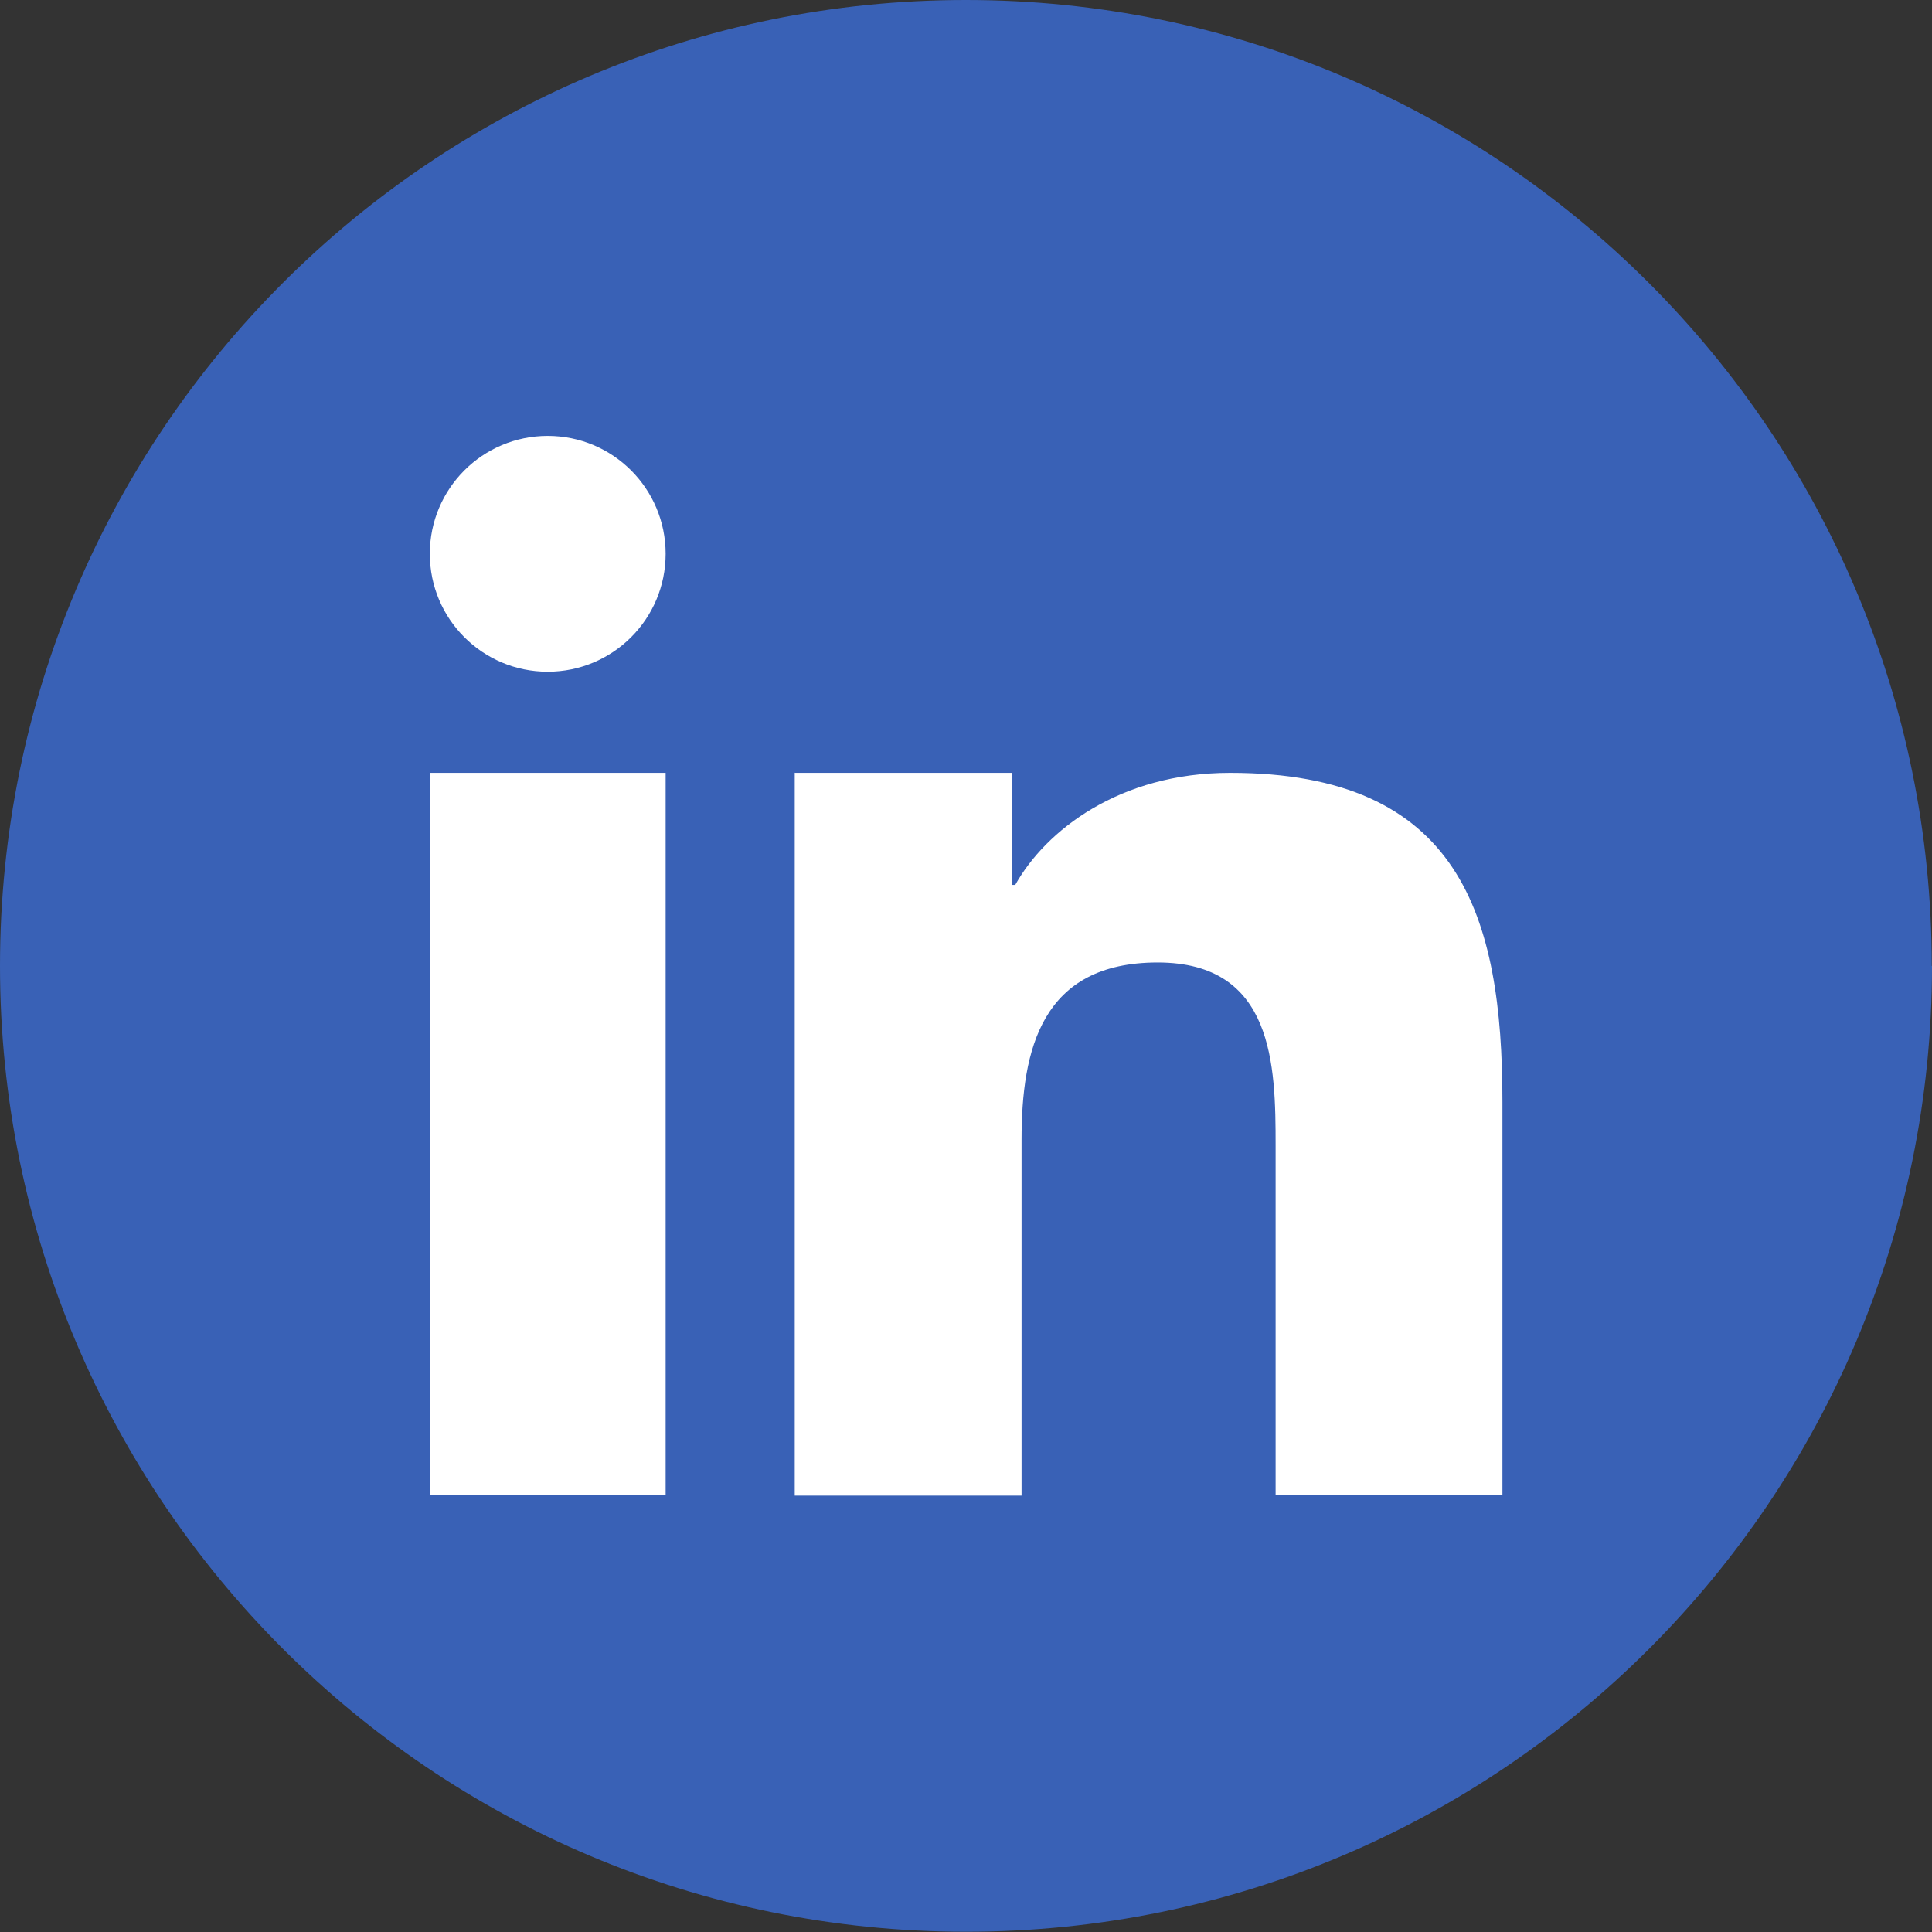<?xml version="1.0" encoding="UTF-8"?><svg id="Layer_2" xmlns="http://www.w3.org/2000/svg" viewBox="0 0 79.47 79.47"><rect x="0" y="0" width="79.47" height="79.47" fill="#333333" stroke="none"/><defs><style>.cls-1{fill:#fff;}.cls-1,.cls-2{fill-rule:evenodd;stroke-width:0px;}.cls-2{fill:#3961b6;}</style></defs><g id="svg2"><path id="path192" class="cls-2" d="m79.47,39.73c0,21.94-17.79,39.73-39.73,39.73S0,61.68,0,39.73,17.79,0,39.73,0s39.73,17.79,39.73,39.73"/><path id="path214" class="cls-1" d="m17.68,31.79h9.7v29.71h-9.7v-29.71Zm9.7-9.01c0,2.68-2.17,4.85-4.85,4.85s-4.85-2.17-4.85-4.85,2.17-4.85,4.85-4.85c2.68,0,4.85,2.17,4.85,4.85Zm5.3,9.01h8.95v4.61h.13c1.25-2.24,4.29-4.61,8.84-4.61,9.45,0,11.2,5.88,11.2,13.53v16.18h-9.33v-14.38c0-3.29-.07-7.53-4.85-7.53s-5.6,3.58-5.6,7.29v14.64h-9.33v-29.74"/></g></svg>